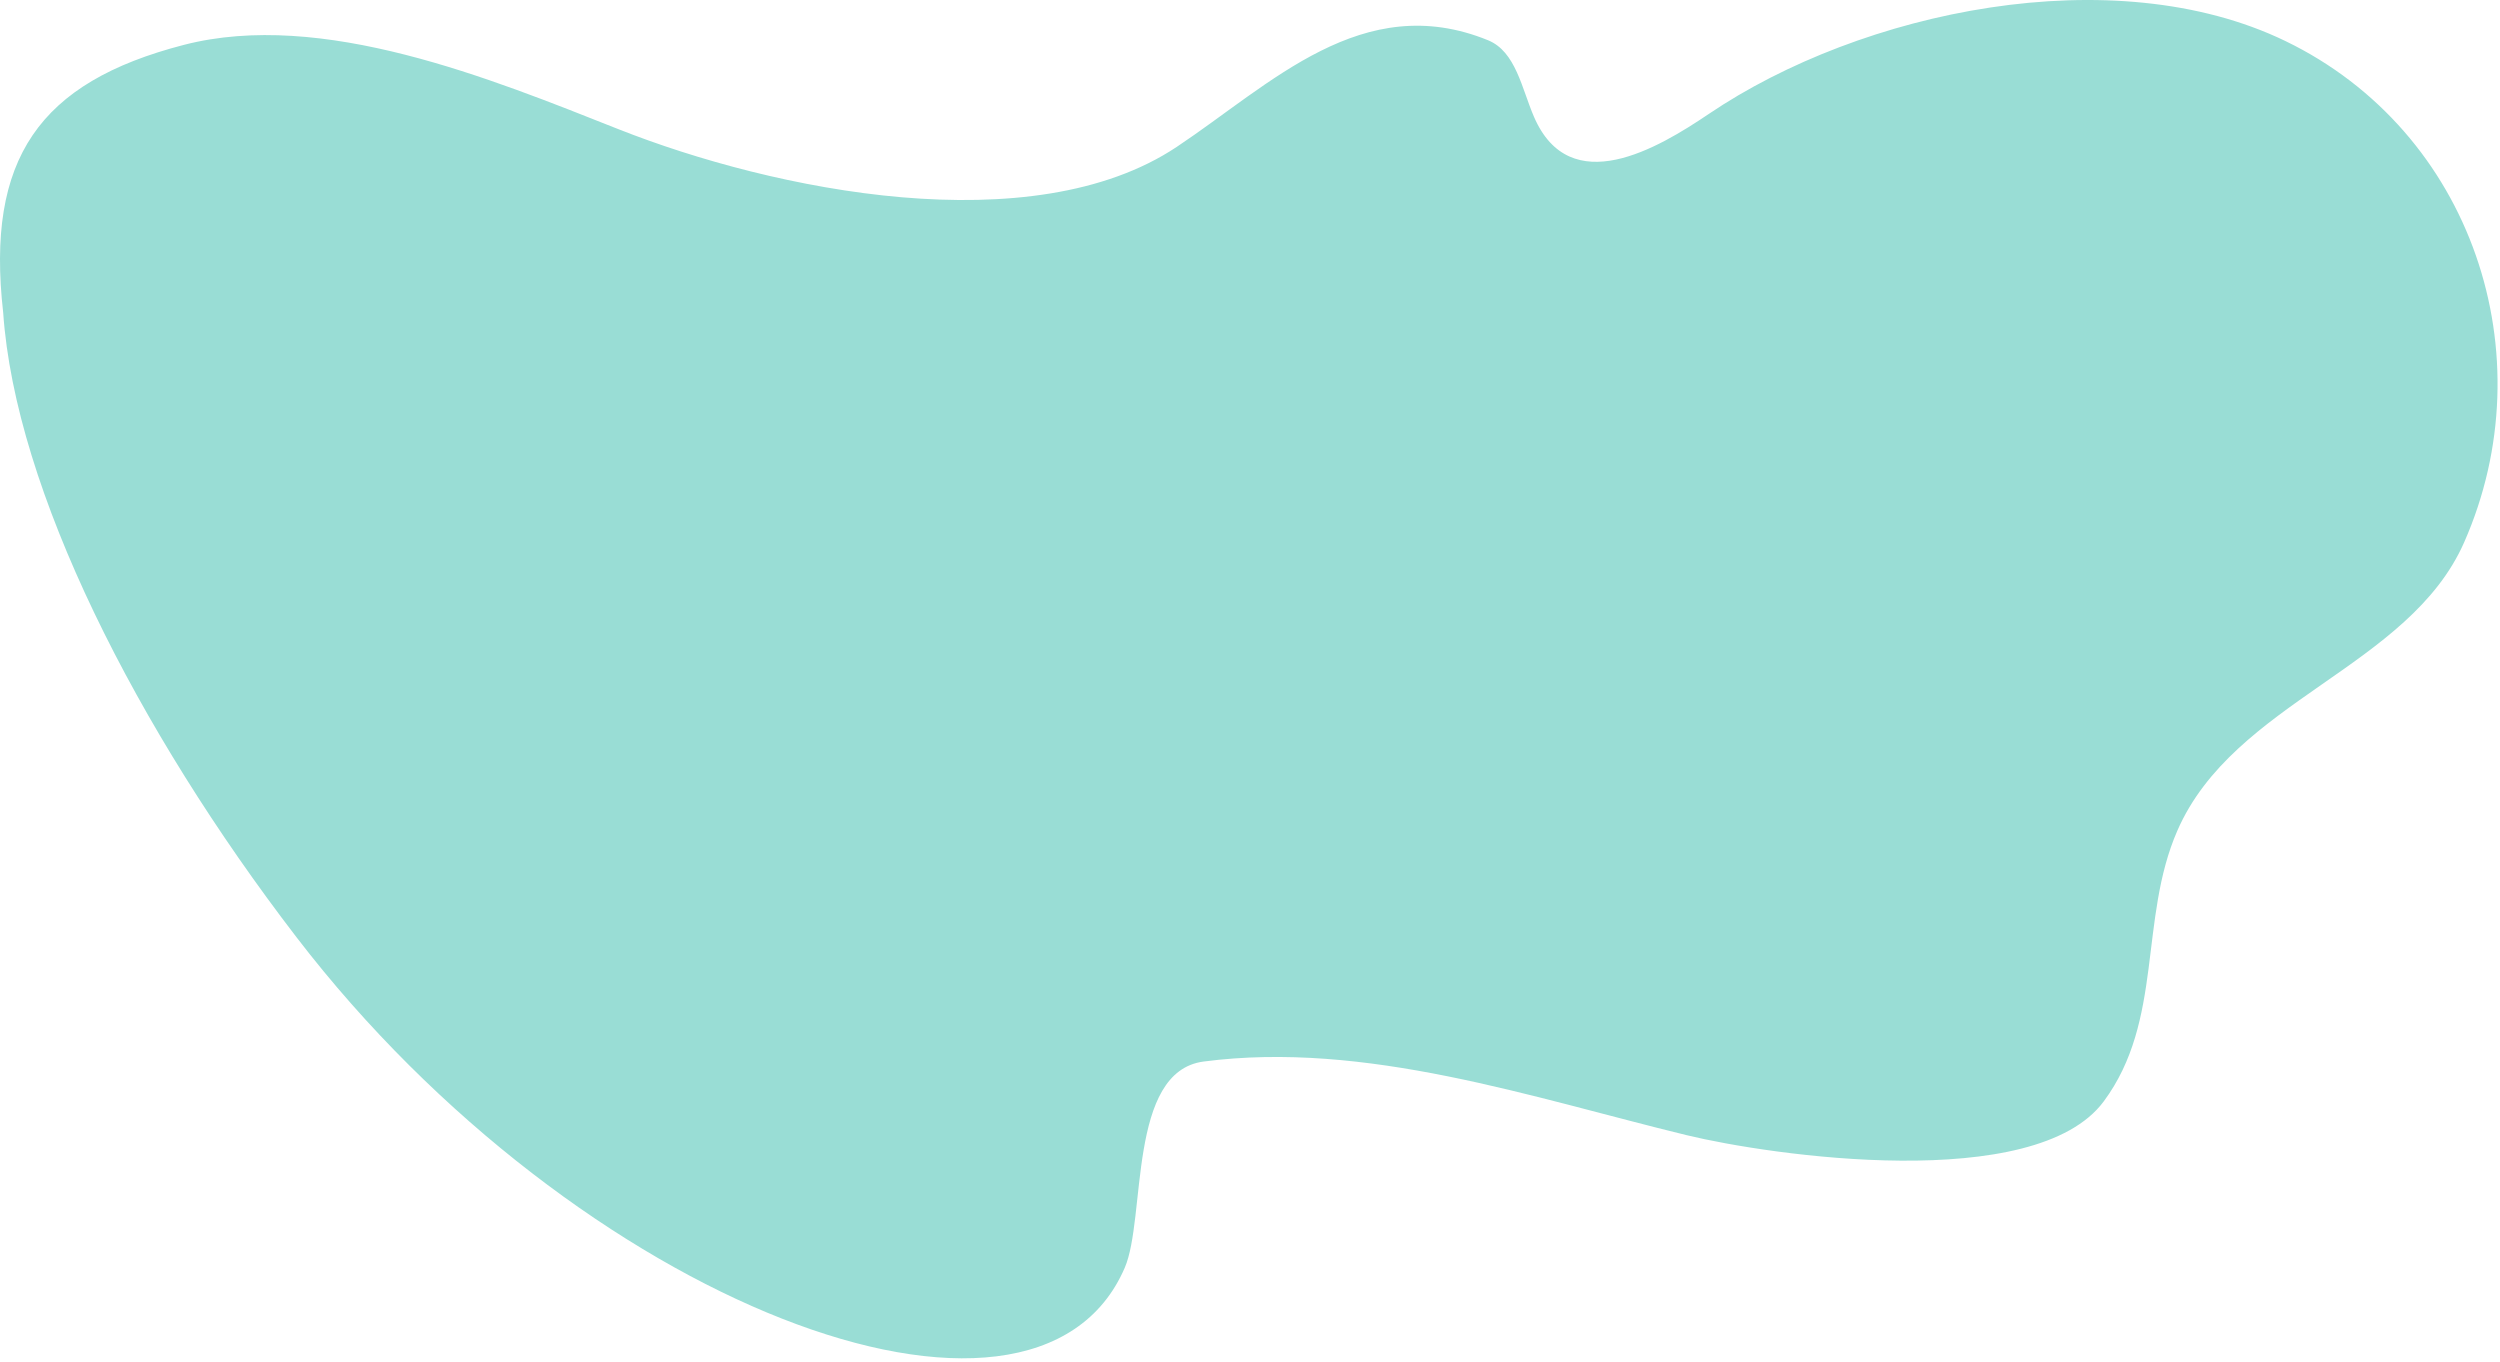 <?xml version="1.0" encoding="utf-8"?>
<svg xmlns="http://www.w3.org/2000/svg" fill="none" height="100%" overflow="visible" preserveAspectRatio="none" style="display: block;" viewBox="0 0 560 305" width="100%">
<path d="M343.615 26.176C340.864 19.818 339.548 11.548 333.306 9.009C305.239 -2.406 284.679 18.859 263.564 32.921C231.195 54.477 173.437 42.746 138.523 28.933C110.056 17.67 72.137 2.044 41.16 10.06C8.729 18.453 -3.184 35.598 0.711 70.008C3.426 109.634 30.548 163.241 66.453 209.989C129.422 291.975 231.633 331.068 251.941 283.981C256.762 272.804 252.541 240.011 269.629 237.781C305.839 233.056 343.119 245.843 377.832 254.284C396.521 258.828 455.868 267.48 471.248 246.699C484.653 228.587 479.079 205.904 487.725 186.072C500.392 157.02 539.606 149.546 551.969 121.483C570.438 79.56 553.842 29.443 511.9 9.179C473.421 -9.411 417.031 2.359 382.763 25.527C371.407 33.204 351.719 44.903 343.615 26.176Z" fill="#99DDD5" id="Vector 29"/>
</svg>